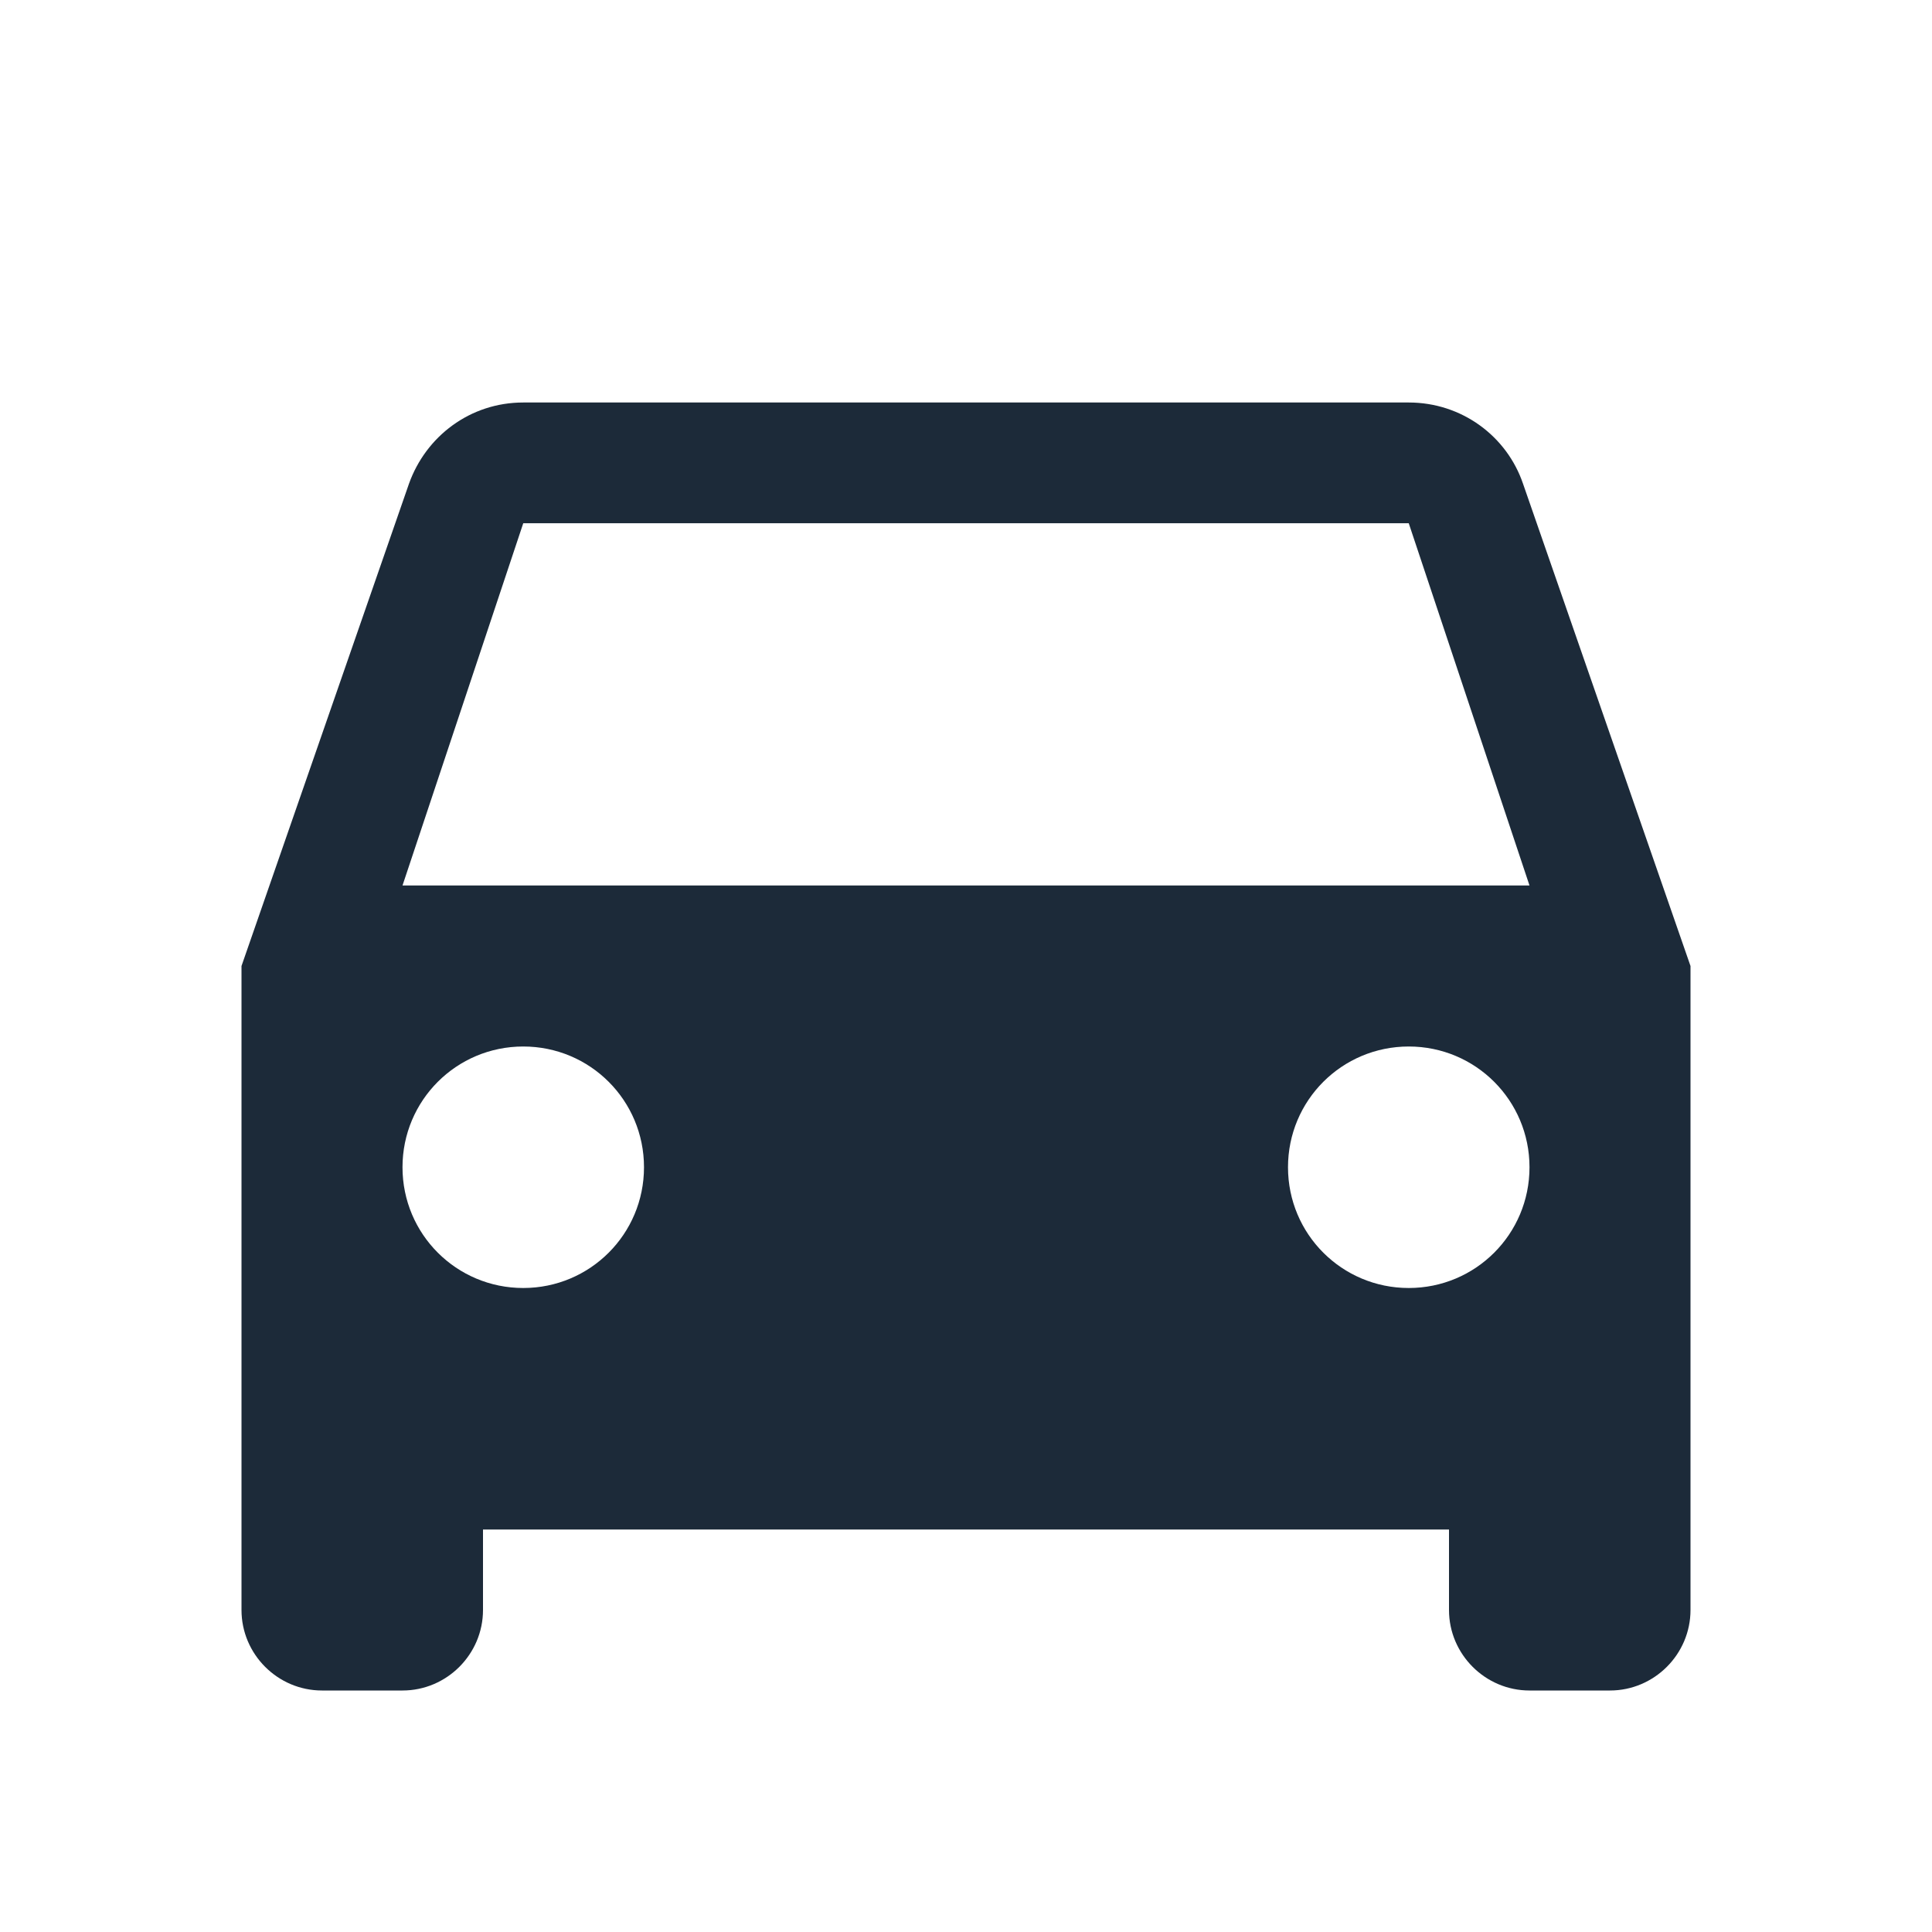 <svg width="42" height="42" viewBox="0 0 42 42" fill="none" xmlns="http://www.w3.org/2000/svg">
<g clip-path="url(#clip0_634_14)">
<path d="M33.11 10.518C32.76 9.485 31.78 8.75 30.625 8.75H11.375C10.22 8.75 9.258 9.485 8.89 10.518L5.25 21V35C5.25 35.962 6.037 36.75 7 36.75H8.75C9.713 36.75 10.5 35.962 10.5 35V33.25H31.5V35C31.5 35.962 32.288 36.75 33.25 36.75H35C35.962 36.75 36.75 35.962 36.75 35V21L33.11 10.518ZM11.375 28C9.922 28 8.75 26.828 8.75 25.375C8.75 23.922 9.922 22.75 11.375 22.75C12.828 22.75 14 23.922 14 25.375C14 26.828 12.828 28 11.375 28ZM30.625 28C29.172 28 28 26.828 28 25.375C28 23.922 29.172 22.75 30.625 22.75C32.078 22.75 33.25 23.922 33.25 25.375C33.25 26.828 32.078 28 30.625 28ZM8.75 19.25L11.375 11.375H30.625L33.25 19.25H8.75Z" fill="#1C2A39"/>
</g>
<defs>
<clipPath id="clip0_634_14">
<rect width="42" height="42" fill="white"/>
</clipPath>
</defs>
</svg>
